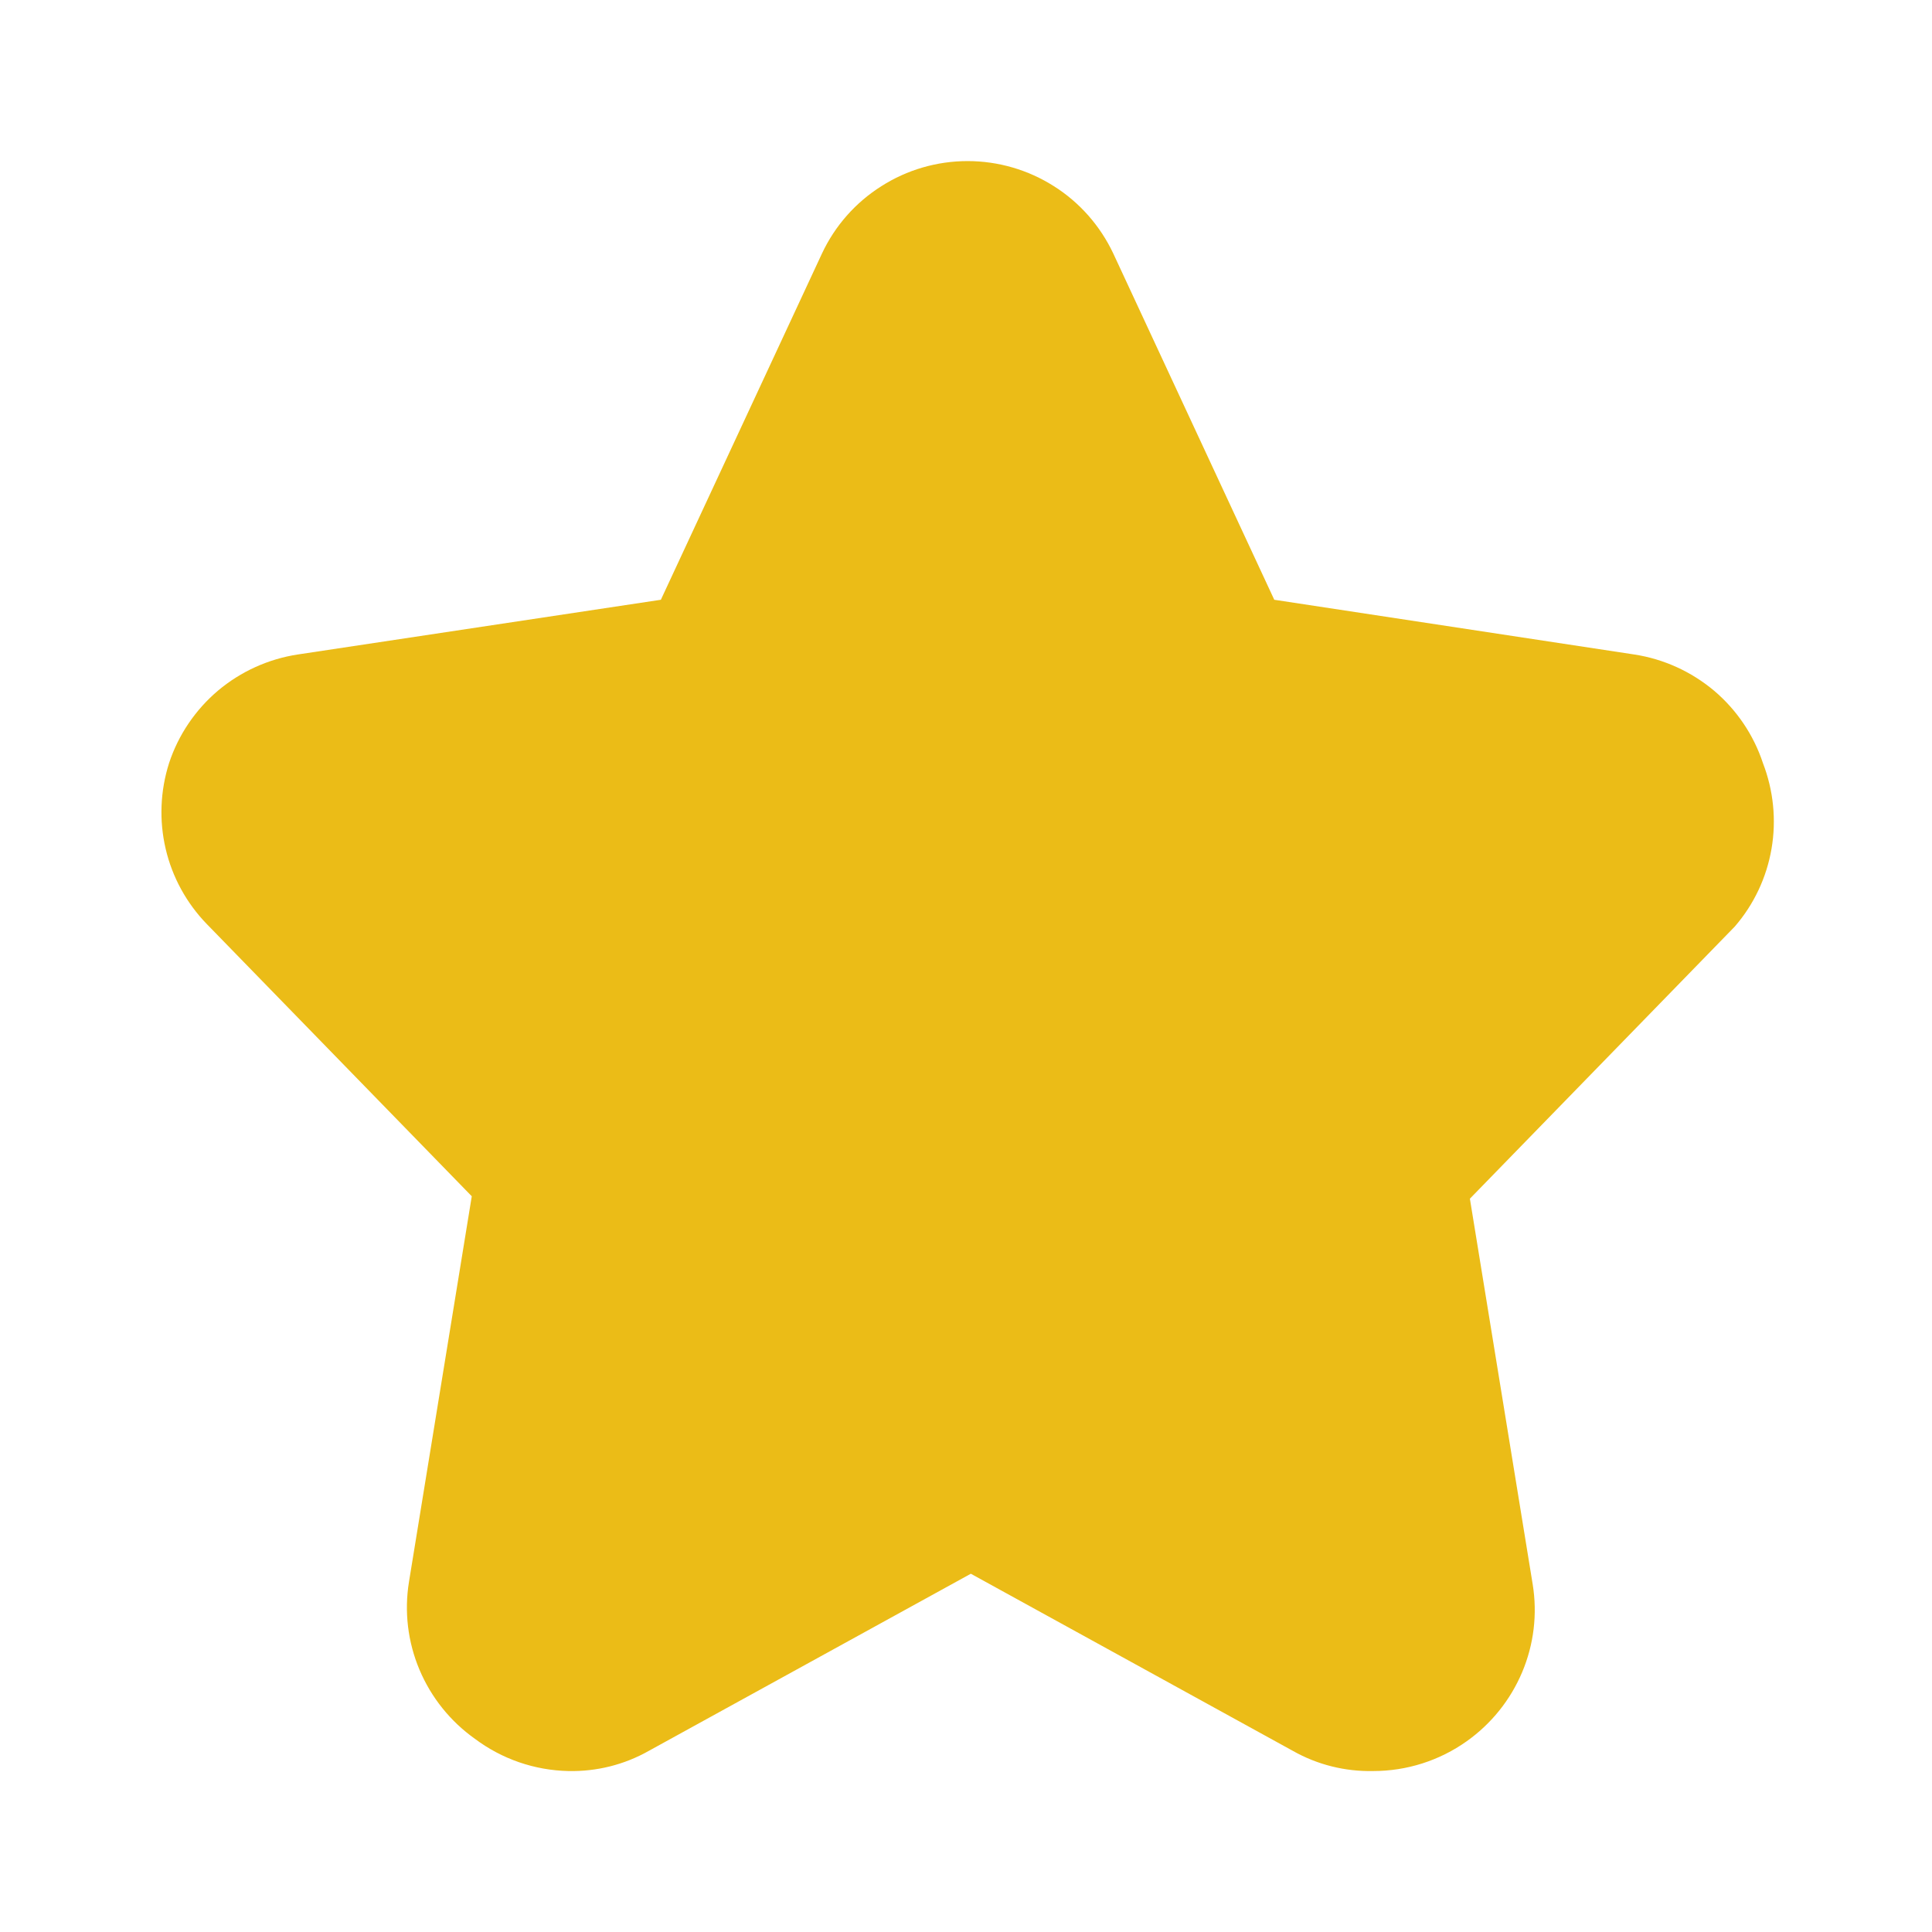 <svg width="16" height="16" viewBox="0 0 16 16" fill="none" xmlns="http://www.w3.org/2000/svg">
<path d="M14.6 6.32C14.523 6.086 14.382 5.878 14.194 5.719C14.005 5.561 13.777 5.457 13.533 5.42L10.553 4.967L9.22 2.1C9.112 1.871 8.942 1.677 8.728 1.542C8.514 1.406 8.266 1.334 8.013 1.334C7.76 1.334 7.512 1.406 7.299 1.542C7.085 1.677 6.914 1.871 6.807 2.1L5.473 4.967L2.467 5.42C2.223 5.457 1.994 5.561 1.806 5.719C1.618 5.878 1.477 6.086 1.4 6.32C1.327 6.55 1.317 6.795 1.372 7.03C1.427 7.265 1.545 7.48 1.713 7.653L3.907 9.907L3.387 13.1C3.347 13.346 3.377 13.598 3.474 13.828C3.571 14.058 3.73 14.256 3.933 14.4C4.157 14.568 4.427 14.661 4.707 14.667C4.94 14.672 5.17 14.615 5.373 14.5L8.04 13.033L10.707 14.5C10.91 14.615 11.14 14.672 11.373 14.667C11.65 14.667 11.921 14.581 12.147 14.42C12.35 14.276 12.509 14.078 12.606 13.848C12.703 13.618 12.733 13.366 12.693 13.12L12.173 9.927L14.367 7.673C14.525 7.49 14.63 7.268 14.671 7.029C14.712 6.791 14.687 6.546 14.6 6.32Z" fill="#EBBC17"/>
</svg>